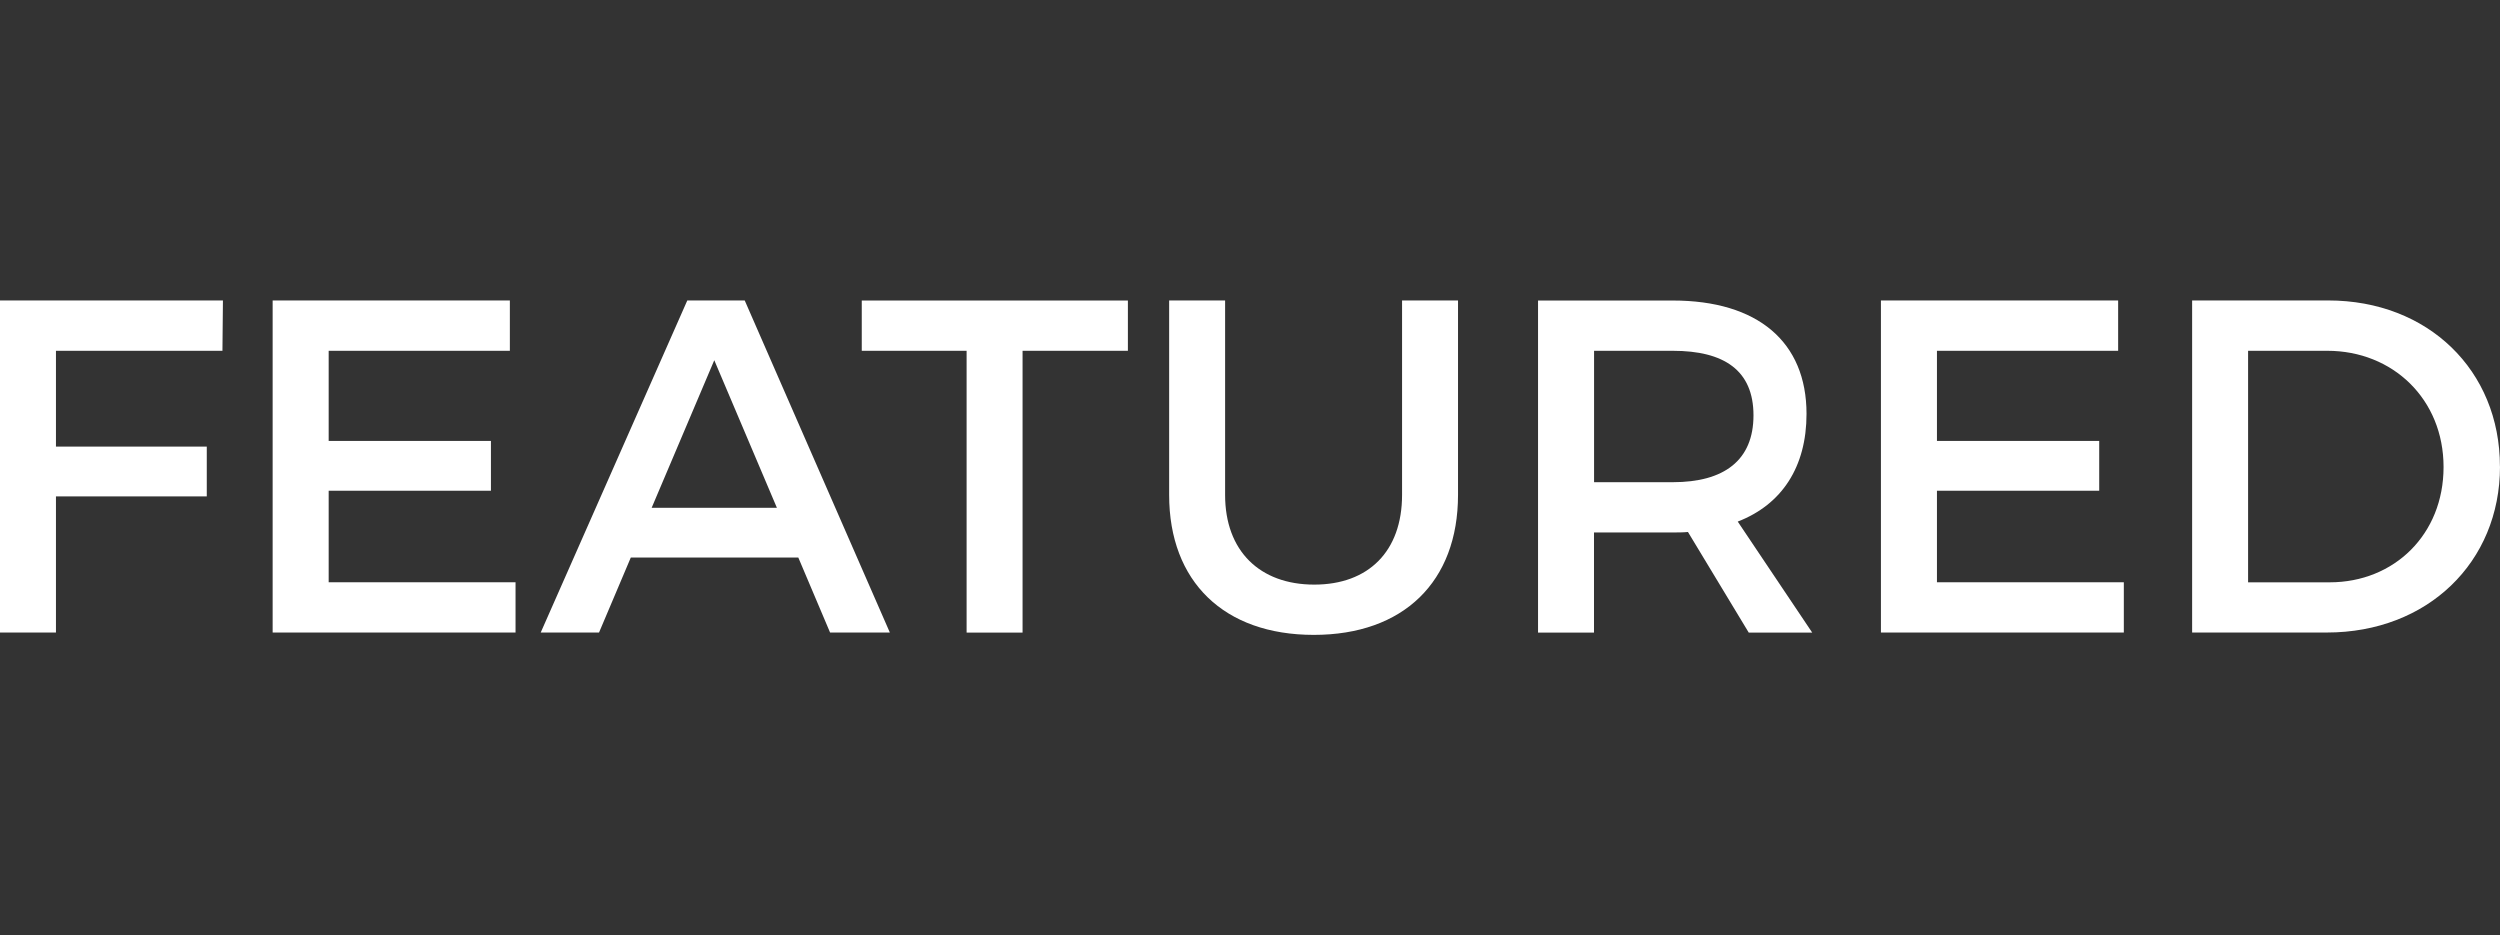 <svg viewBox="0 0 360.54 134.9" xmlns="http://www.w3.org/2000/svg" data-name="Layer 1" id="Layer_1">
  <rect x="0" y="0" width="360.54" height="134.9" fill="#333333" stroke="none"/>
  <defs>
    <style>
      .cls-1 {
        fill: #fff;
      }
    </style>
  </defs>
  <path d="M32.15,43.34l-.07,7.25H8.07v13.82h21.75v7.18H8.07v19.63H0v-47.89h32.15Z" class="cls-1"></path>
  <path d="M73.53,43.34v7.25h-26.13v13h23.4v7.18h-23.4v13.2h26.95v7.25h-35.03v-47.89h34.2Z" class="cls-1"></path>
  <path d="M115.12,80.41h-24.15l-4.58,10.81h-8.41l21.14-47.89h8.28l20.93,47.89h-8.62l-4.58-10.81ZM112.04,73.23l-9.03-21.28-9.03,21.28h18.06Z" class="cls-1"></path>
  <path d="M162.66,43.34v7.25h-15.19v40.64h-8.07v-40.64h-15.12v-7.25h38.38Z" class="cls-1"></path>
  <path d="M189.54,84.31c7.8,0,12.66-4.79,12.66-12.93v-28.05h8.07v28.05c0,12.52-7.87,20.18-20.8,20.18s-20.86-7.66-20.86-20.18v-28.05h8.07v28.05c0,8.07,4.99,12.93,12.86,12.93Z" class="cls-1"></path>
  <path d="M252.19,91.22l-8.76-14.5c-.68.07-1.44.07-2.19.07h-11.36v14.44h-8.07v-47.89h19.43c12.25,0,19.29,5.95,19.29,16.35,0,7.66-3.56,13.07-9.92,15.53l10.74,16.01h-9.17ZM241.25,69.54c7.39,0,11.63-3.15,11.63-9.64s-4.24-9.31-11.63-9.31h-11.36v18.95h11.36Z" class="cls-1"></path>
  <path d="M305.47,43.34v7.25h-26.13v13h23.4v7.18h-23.4v13.2h26.95v7.25h-35.03v-47.89h34.2Z" class="cls-1"></path>
  <path d="M360.54,67.28c0,13.82-10.47,23.94-24.97,23.94h-19.43v-47.89h19.63c14.37,0,24.76,10.06,24.76,23.94ZM352.4,67.35c0-9.78-7.32-16.76-16.76-16.76h-11.43v33.39h11.77c9.3,0,16.42-6.91,16.42-16.62Z" class="cls-1"></path>
</svg>